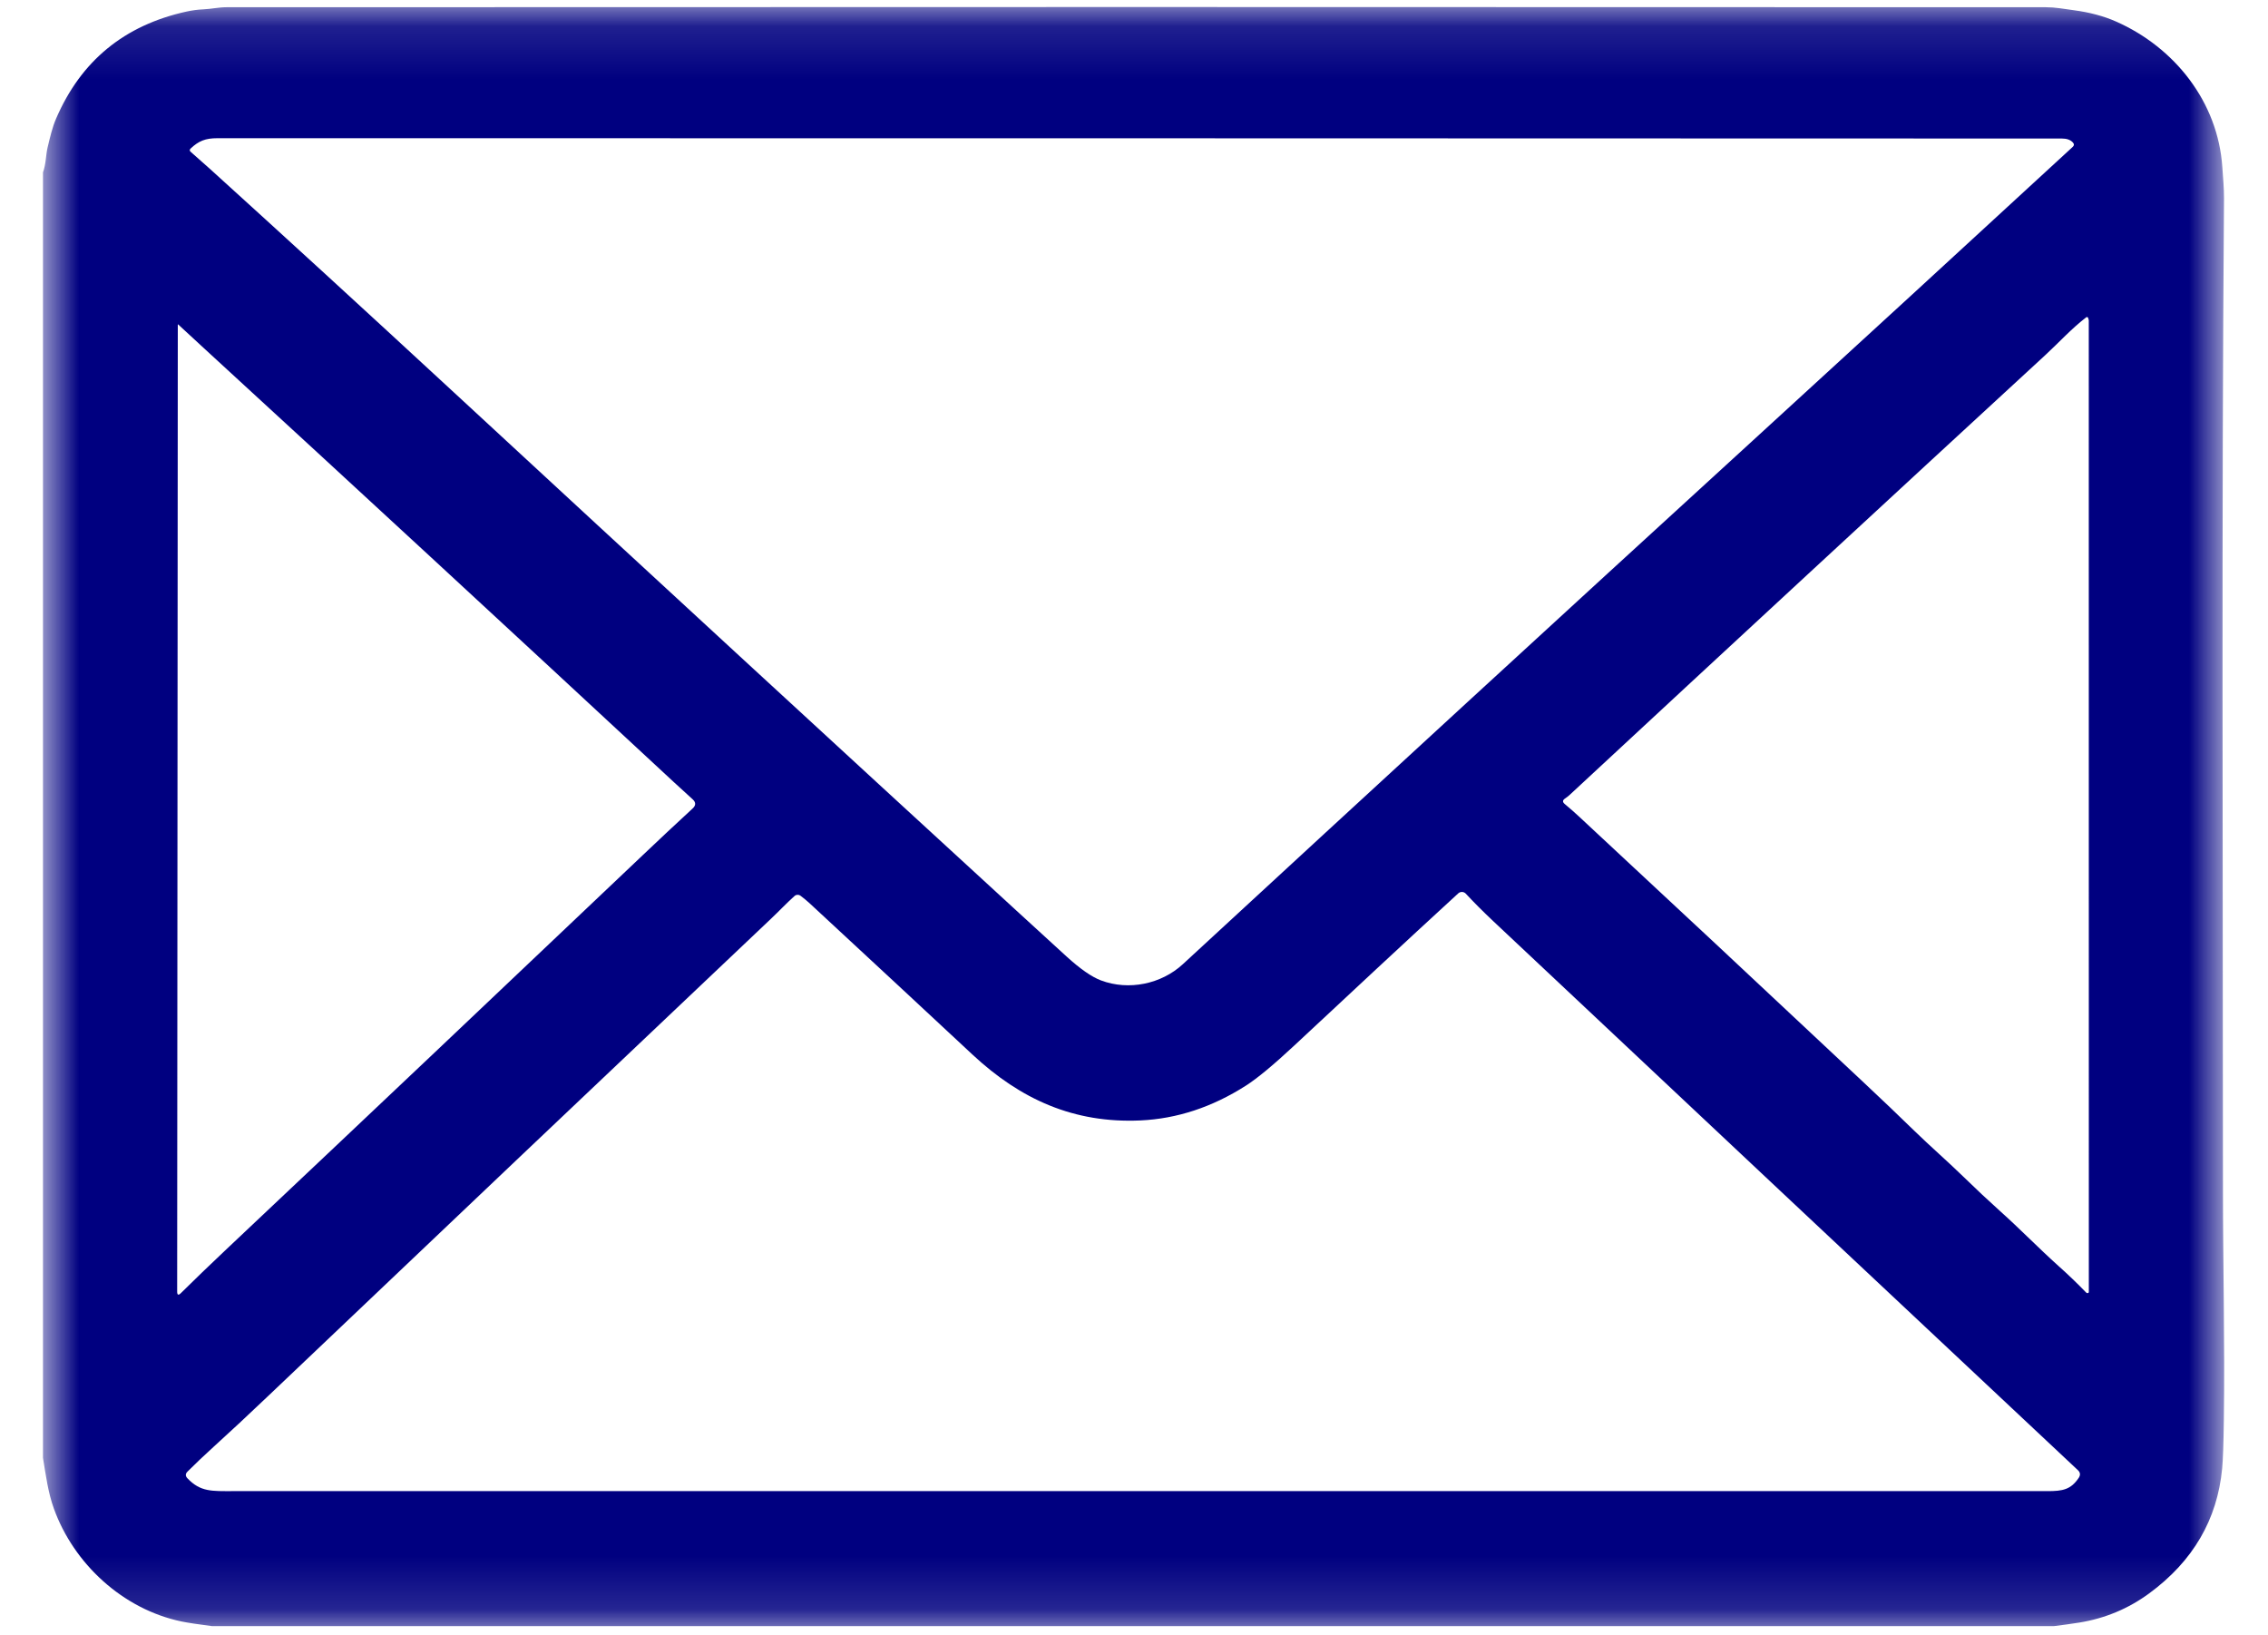 <svg width="43" height="31" viewBox="0 0 43 31" fill="none" xmlns="http://www.w3.org/2000/svg">
<mask id="mask0_55_1241" style="mask-type:luminance" maskUnits="userSpaceOnUse" x="0" y="0" width="43" height="31">
<path d="M0.815 0.126H42.173V30.852H0.815V0.126Z" fill="white"/>
</mask>
<g mask="url(#mask0_55_1241)">
<path d="M38.939 30.826H4.02C3.755 30.792 3.562 30.763 3.441 30.738C2.323 30.505 1.395 29.636 1.022 28.6C0.91 28.29 0.869 27.965 0.815 27.636V3.267C0.873 3.111 0.869 2.935 0.901 2.801C0.945 2.619 0.99 2.416 1.064 2.247C1.535 1.154 2.358 0.478 3.533 0.22C3.641 0.196 3.749 0.182 3.858 0.177C4.003 0.171 4.146 0.137 4.293 0.137C15.669 0.132 27.167 0.132 38.786 0.137C38.875 0.137 38.963 0.144 39.05 0.156C39.137 0.17 39.225 0.182 39.313 0.193C39.617 0.233 39.886 0.305 40.119 0.408C41.231 0.9 42.052 1.935 42.134 3.168C42.147 3.368 42.167 3.563 42.166 3.761C42.119 9.88 42.145 16.004 42.146 22.555C42.146 23.958 42.183 25.434 42.163 26.913C42.157 27.368 42.146 27.676 42.131 27.837C42.039 28.806 41.578 29.595 40.748 30.205C40.352 30.496 39.91 30.68 39.422 30.759C39.261 30.784 39.1 30.807 38.939 30.826ZM20.875 18.586C21.401 18.783 22.017 18.655 22.425 18.279C26.029 14.953 29.612 11.661 33.175 8.404C35.233 6.522 37.273 4.65 39.295 2.787C39.327 2.758 39.328 2.729 39.298 2.698C39.252 2.65 39.184 2.626 39.093 2.626C27.293 2.622 15.635 2.62 4.121 2.62C3.895 2.62 3.766 2.672 3.614 2.816C3.592 2.837 3.592 2.858 3.615 2.878C3.738 2.985 3.861 3.095 3.985 3.206C5.358 4.45 6.899 5.861 8.606 7.439C12.271 10.828 15.828 14.104 19.277 17.268C19.583 17.549 19.898 17.836 20.22 18.131C20.479 18.367 20.697 18.519 20.875 18.586ZM39.593 6.037C39.593 6.029 39.589 6.021 39.581 6.015C39.572 6.008 39.563 6.008 39.555 6.014C39.271 6.232 39.043 6.487 38.773 6.736C35.846 9.431 32.843 12.207 29.764 15.065C29.735 15.092 29.703 15.117 29.671 15.138C29.624 15.17 29.622 15.204 29.665 15.24C29.768 15.326 29.859 15.406 29.937 15.479C31.602 17.025 33.393 18.698 35.312 20.499C35.683 20.847 36.009 21.157 36.289 21.431C36.594 21.728 36.919 22.009 37.223 22.305C37.461 22.537 37.694 22.755 37.922 22.96C38.302 23.3 38.649 23.659 39.03 24.001C39.211 24.162 39.386 24.331 39.555 24.505C39.562 24.512 39.57 24.515 39.58 24.513C39.596 24.51 39.603 24.503 39.603 24.492C39.604 18.35 39.603 12.211 39.602 6.074C39.602 6.066 39.6 6.059 39.597 6.052C39.594 6.047 39.593 6.042 39.593 6.037ZM3.429 24.514C3.686 24.26 3.963 23.993 4.262 23.711C6.939 21.187 9.583 18.684 12.195 16.203C12.492 15.921 12.804 15.628 13.132 15.326C13.196 15.267 13.196 15.209 13.131 15.151C13.005 15.037 12.885 14.928 12.772 14.823C9.617 11.895 6.647 9.153 3.861 6.596C3.693 6.443 3.534 6.295 3.381 6.153C3.375 6.147 3.371 6.147 3.371 6.153L3.359 24.485C3.359 24.55 3.383 24.56 3.429 24.514ZM21.62 21.24C20.366 21.296 19.354 20.846 18.436 19.99C17.601 19.211 16.571 18.254 15.345 17.119C15.293 17.072 15.238 17.026 15.178 16.981C15.16 16.968 15.14 16.962 15.119 16.963C15.097 16.964 15.078 16.972 15.062 16.987C14.908 17.125 14.762 17.281 14.612 17.422C11.414 20.45 8.247 23.456 5.109 26.44C4.713 26.817 4.36 27.146 4.05 27.427C3.875 27.586 3.71 27.742 3.555 27.897C3.513 27.938 3.513 27.981 3.553 28.023C3.801 28.285 4.019 28.267 4.42 28.267C15.888 28.267 27.355 28.267 38.822 28.267C39.105 28.267 39.262 28.24 39.413 28.013C39.447 27.96 39.442 27.912 39.395 27.869C35.7 24.405 32.007 20.936 28.314 17.465C28.108 17.271 27.934 17.096 27.791 16.941C27.782 16.931 27.771 16.924 27.759 16.918C27.747 16.912 27.734 16.909 27.721 16.909C27.707 16.908 27.694 16.91 27.681 16.915C27.669 16.919 27.658 16.926 27.648 16.935C26.607 17.889 25.573 18.856 24.541 19.818C24.145 20.187 23.839 20.441 23.622 20.58C22.983 20.988 22.316 21.208 21.62 21.24Z" fill="#000080"/>
</g>
</svg>
